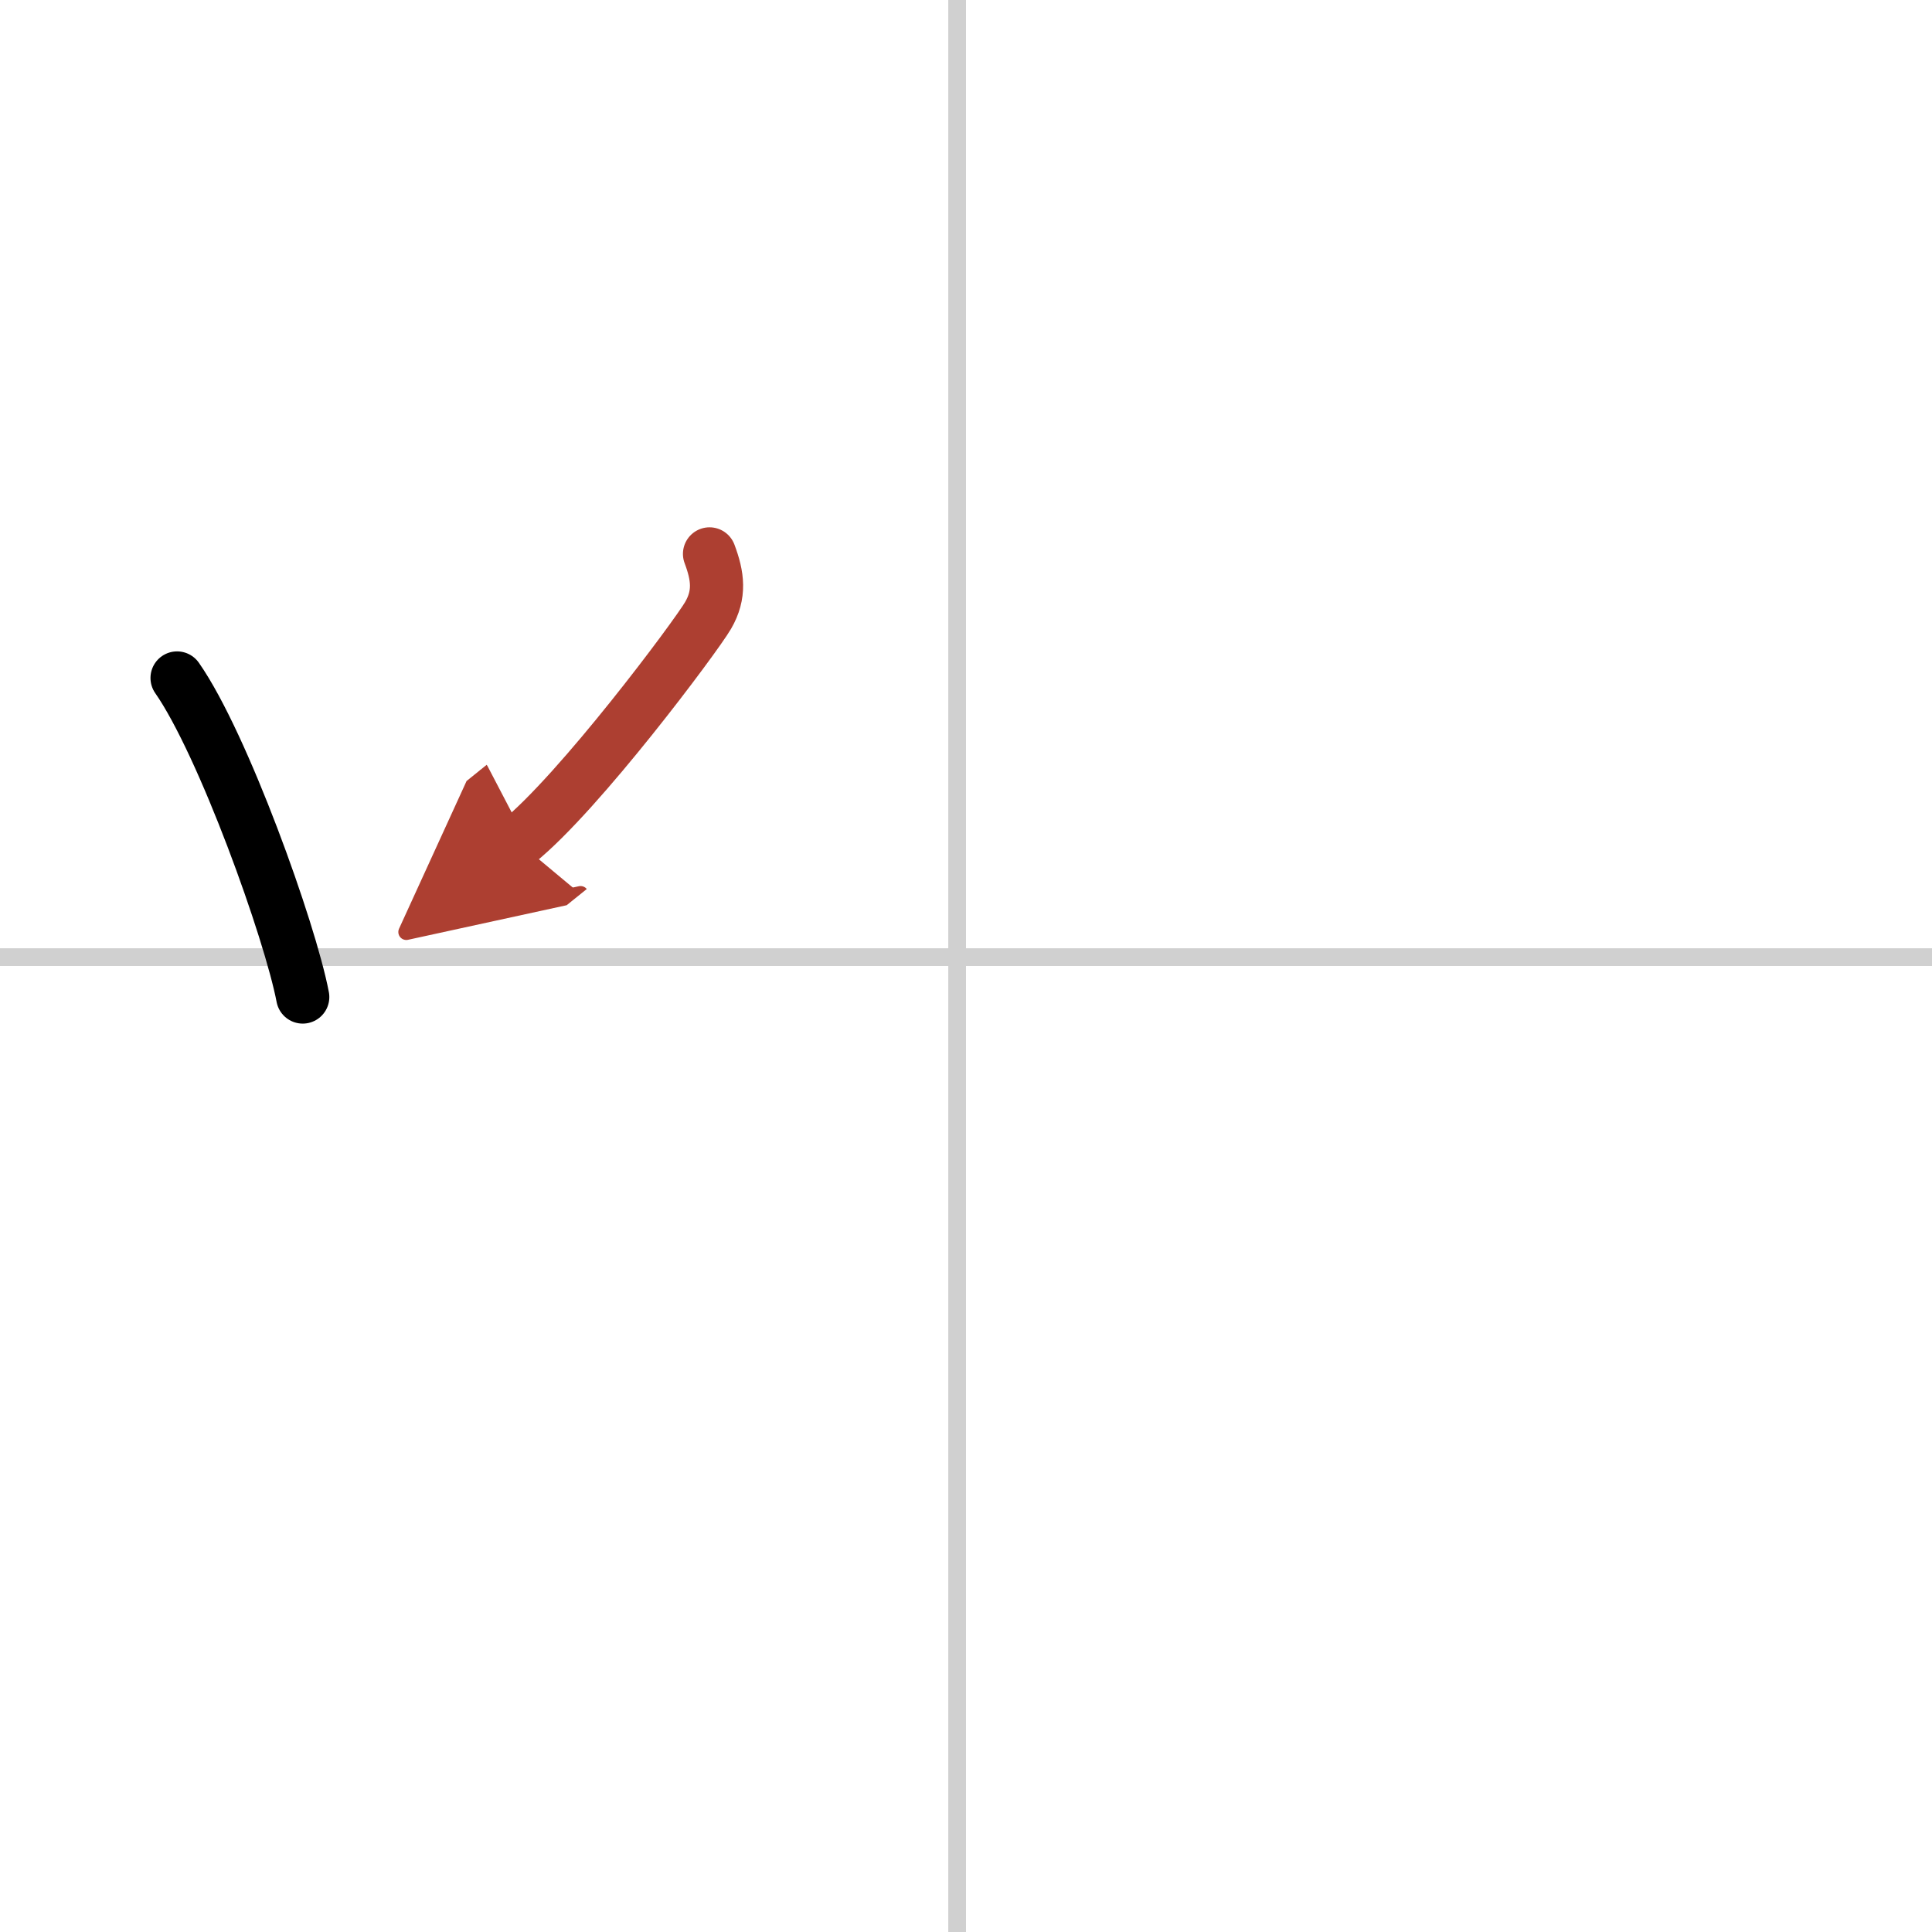 <svg width="400" height="400" viewBox="0 0 109 109" xmlns="http://www.w3.org/2000/svg"><defs><marker id="a" markerWidth="4" orient="auto" refX="1" refY="5" viewBox="0 0 10 10"><polyline points="0 0 10 5 0 10 1 5" fill="#ad3f31" stroke="#ad3f31"/></marker></defs><g fill="none" stroke="#000" stroke-linecap="round" stroke-linejoin="round" stroke-width="3"><rect width="100%" height="100%" fill="#fff" stroke="#fff"/><line x1="54" x2="54" y2="109" stroke="#d0d0d0" stroke-width="1"/><line x2="109" y1="54" y2="54" stroke="#d0d0d0" stroke-width="1"/><path d="m9.99 38.25c2.6 3.72 6.38 14.28 7.09 18"/><path d="m40.03 31.25c0.47 1.25 0.61 2.28-0.08 3.47s-7.27 10-10.72 12.78" marker-end="url(#a)" stroke="#ad3f31"/></g></svg>
